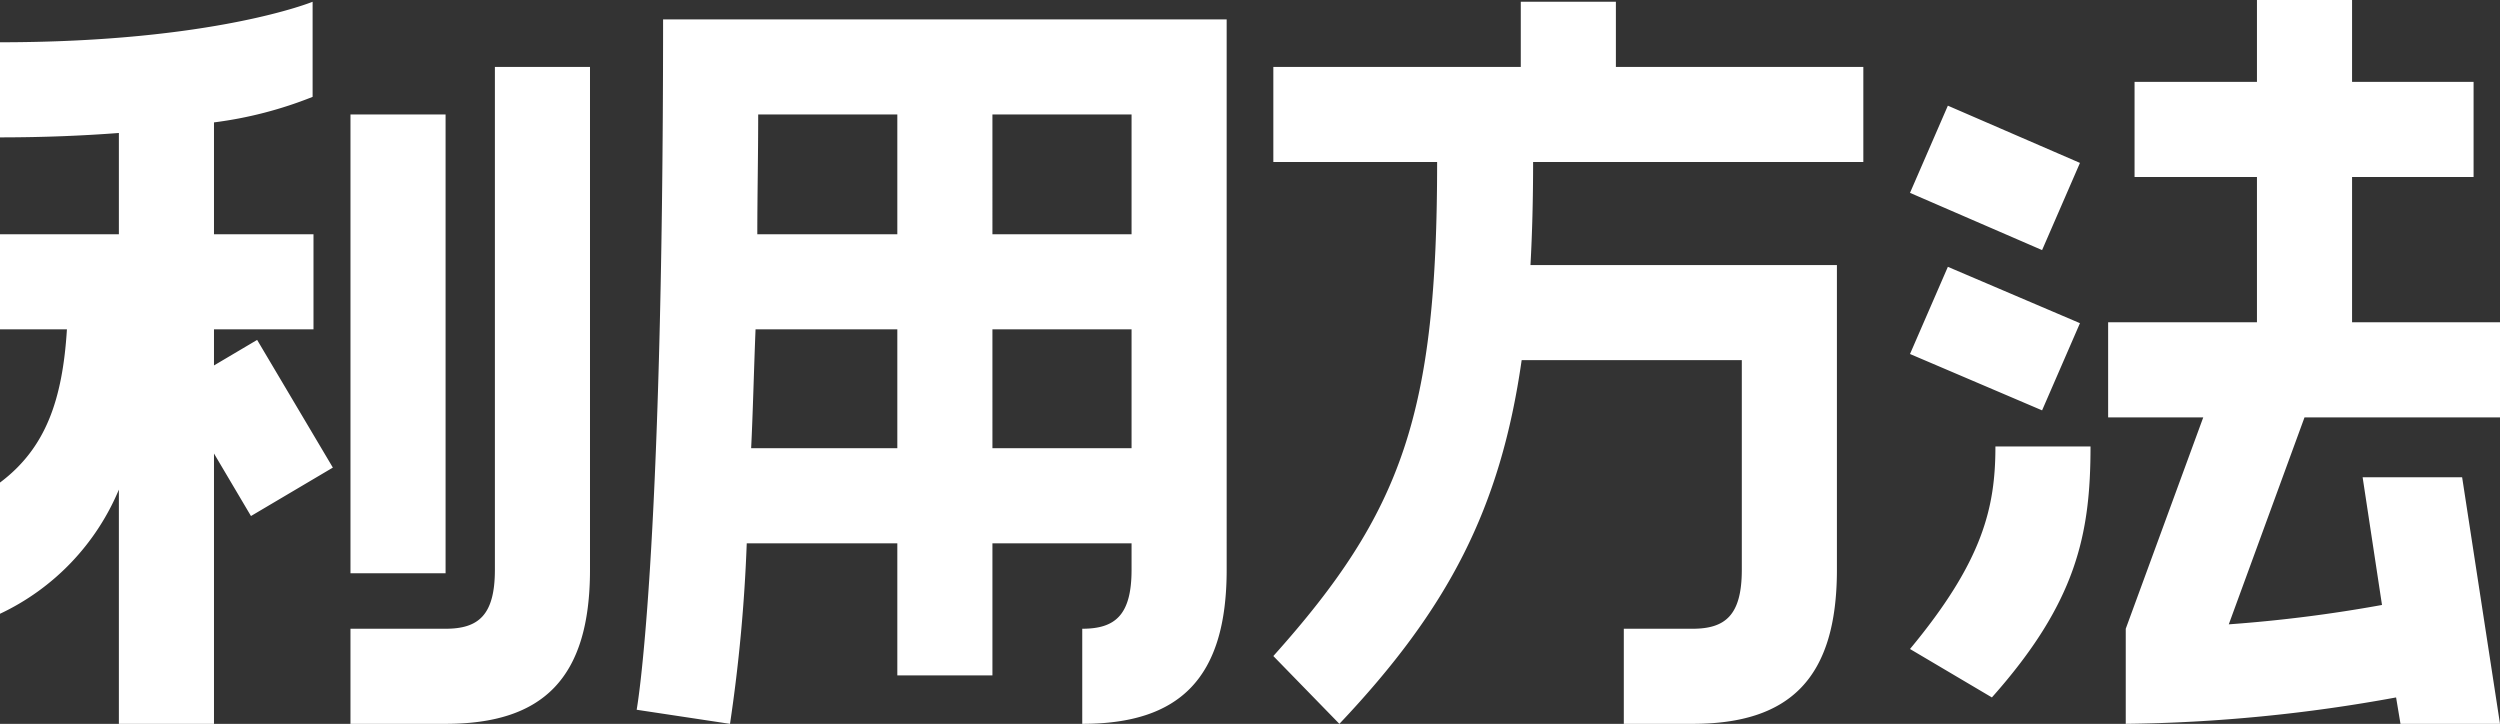 <svg xmlns="http://www.w3.org/2000/svg" width="141.95" height="41.1"><rect width="100%" height="100%" fill="#333333" stroke="none"/><path d="M12.15 18.7h5.65v-5.4h-5.65V6.95a22.767 22.767 0 0 0 5.6-1.45V.1S12.15 2.4 0 2.4v5.4c2.55 0 4.8-.1 6.75-.25v5.75H0v5.4h3.8c-.25 4-1.2 6.75-3.8 8.7v7.45a13.591 13.591 0 0 0 6.75-7.05v13.3h5.4V25.75l2.1 3.55 4.65-2.75-4.3-7.25-2.45 1.45ZM28.1 32.35c0 2.6-.95 3.35-2.8 3.35h-5.4v5.4h5.4c5.5 0 8.2-2.55 8.2-8.75V3.8h-5.4ZM19.9 6.5v26.05h5.4V6.5Zm21.55 34.6a92.2 92.2 0 0 0 .95-10.25h8.55v7.5h5.4v-7.5h7.9v1.5c0 2.6-.95 3.35-2.8 3.35v5.4c5.5 0 8.2-2.55 8.2-8.75V1.1h-32c0 31.05-1.5 39.2-1.5 39.2Zm9.5-34.6v6.8H43c0-2.15.05-4.4.05-6.8Zm13.3 0v6.8h-7.9V6.5Zm-13.3 12.2v6.75h-8.3c.1-2 .15-4.25.25-6.75Zm13.3 0v6.75h-7.9V18.7ZM86.35.1v3.7H72.3v5.4h9.3c0 14.25-1.95 19.85-9.3 28.05l3.75 3.85c6.2-6.55 9.15-12.25 10.35-20.65h12.5v11.9c0 2.6-.95 3.35-2.8 3.35h-3.9v5.4h3.9c5.5 0 8.2-2.55 8.2-8.75v-17.3H86.9q.15-2.7.15-5.85h18.75V3.8H91.75V.1Zm54.1 9.95v-5.4h-6.9V0h-5.4v4.65h-6.95v5.4h6.95v8.25h-8.45v5.4h5.4l-4.4 12v5.4a90.319 90.319 0 0 0 15.35-1.5l.25 1.5h5.65l-2.15-14h-5.65l1.1 7.25a81.278 81.278 0 0 1-8.7 1.1l4.3-11.75h11.1v-5.4h-8.4v-8.25ZM110.6 6l-2.15 4.95 7.5 3.25 2.15-4.95Zm0 9.15-2.15 4.95 7.5 3.2 2.15-4.95Zm2.7 10.2c0 3.45-.7 6.5-4.85 11.5l4.65 2.75c4.8-5.4 5.6-9.25 5.6-14.25Z" fill="#fff"/></svg>